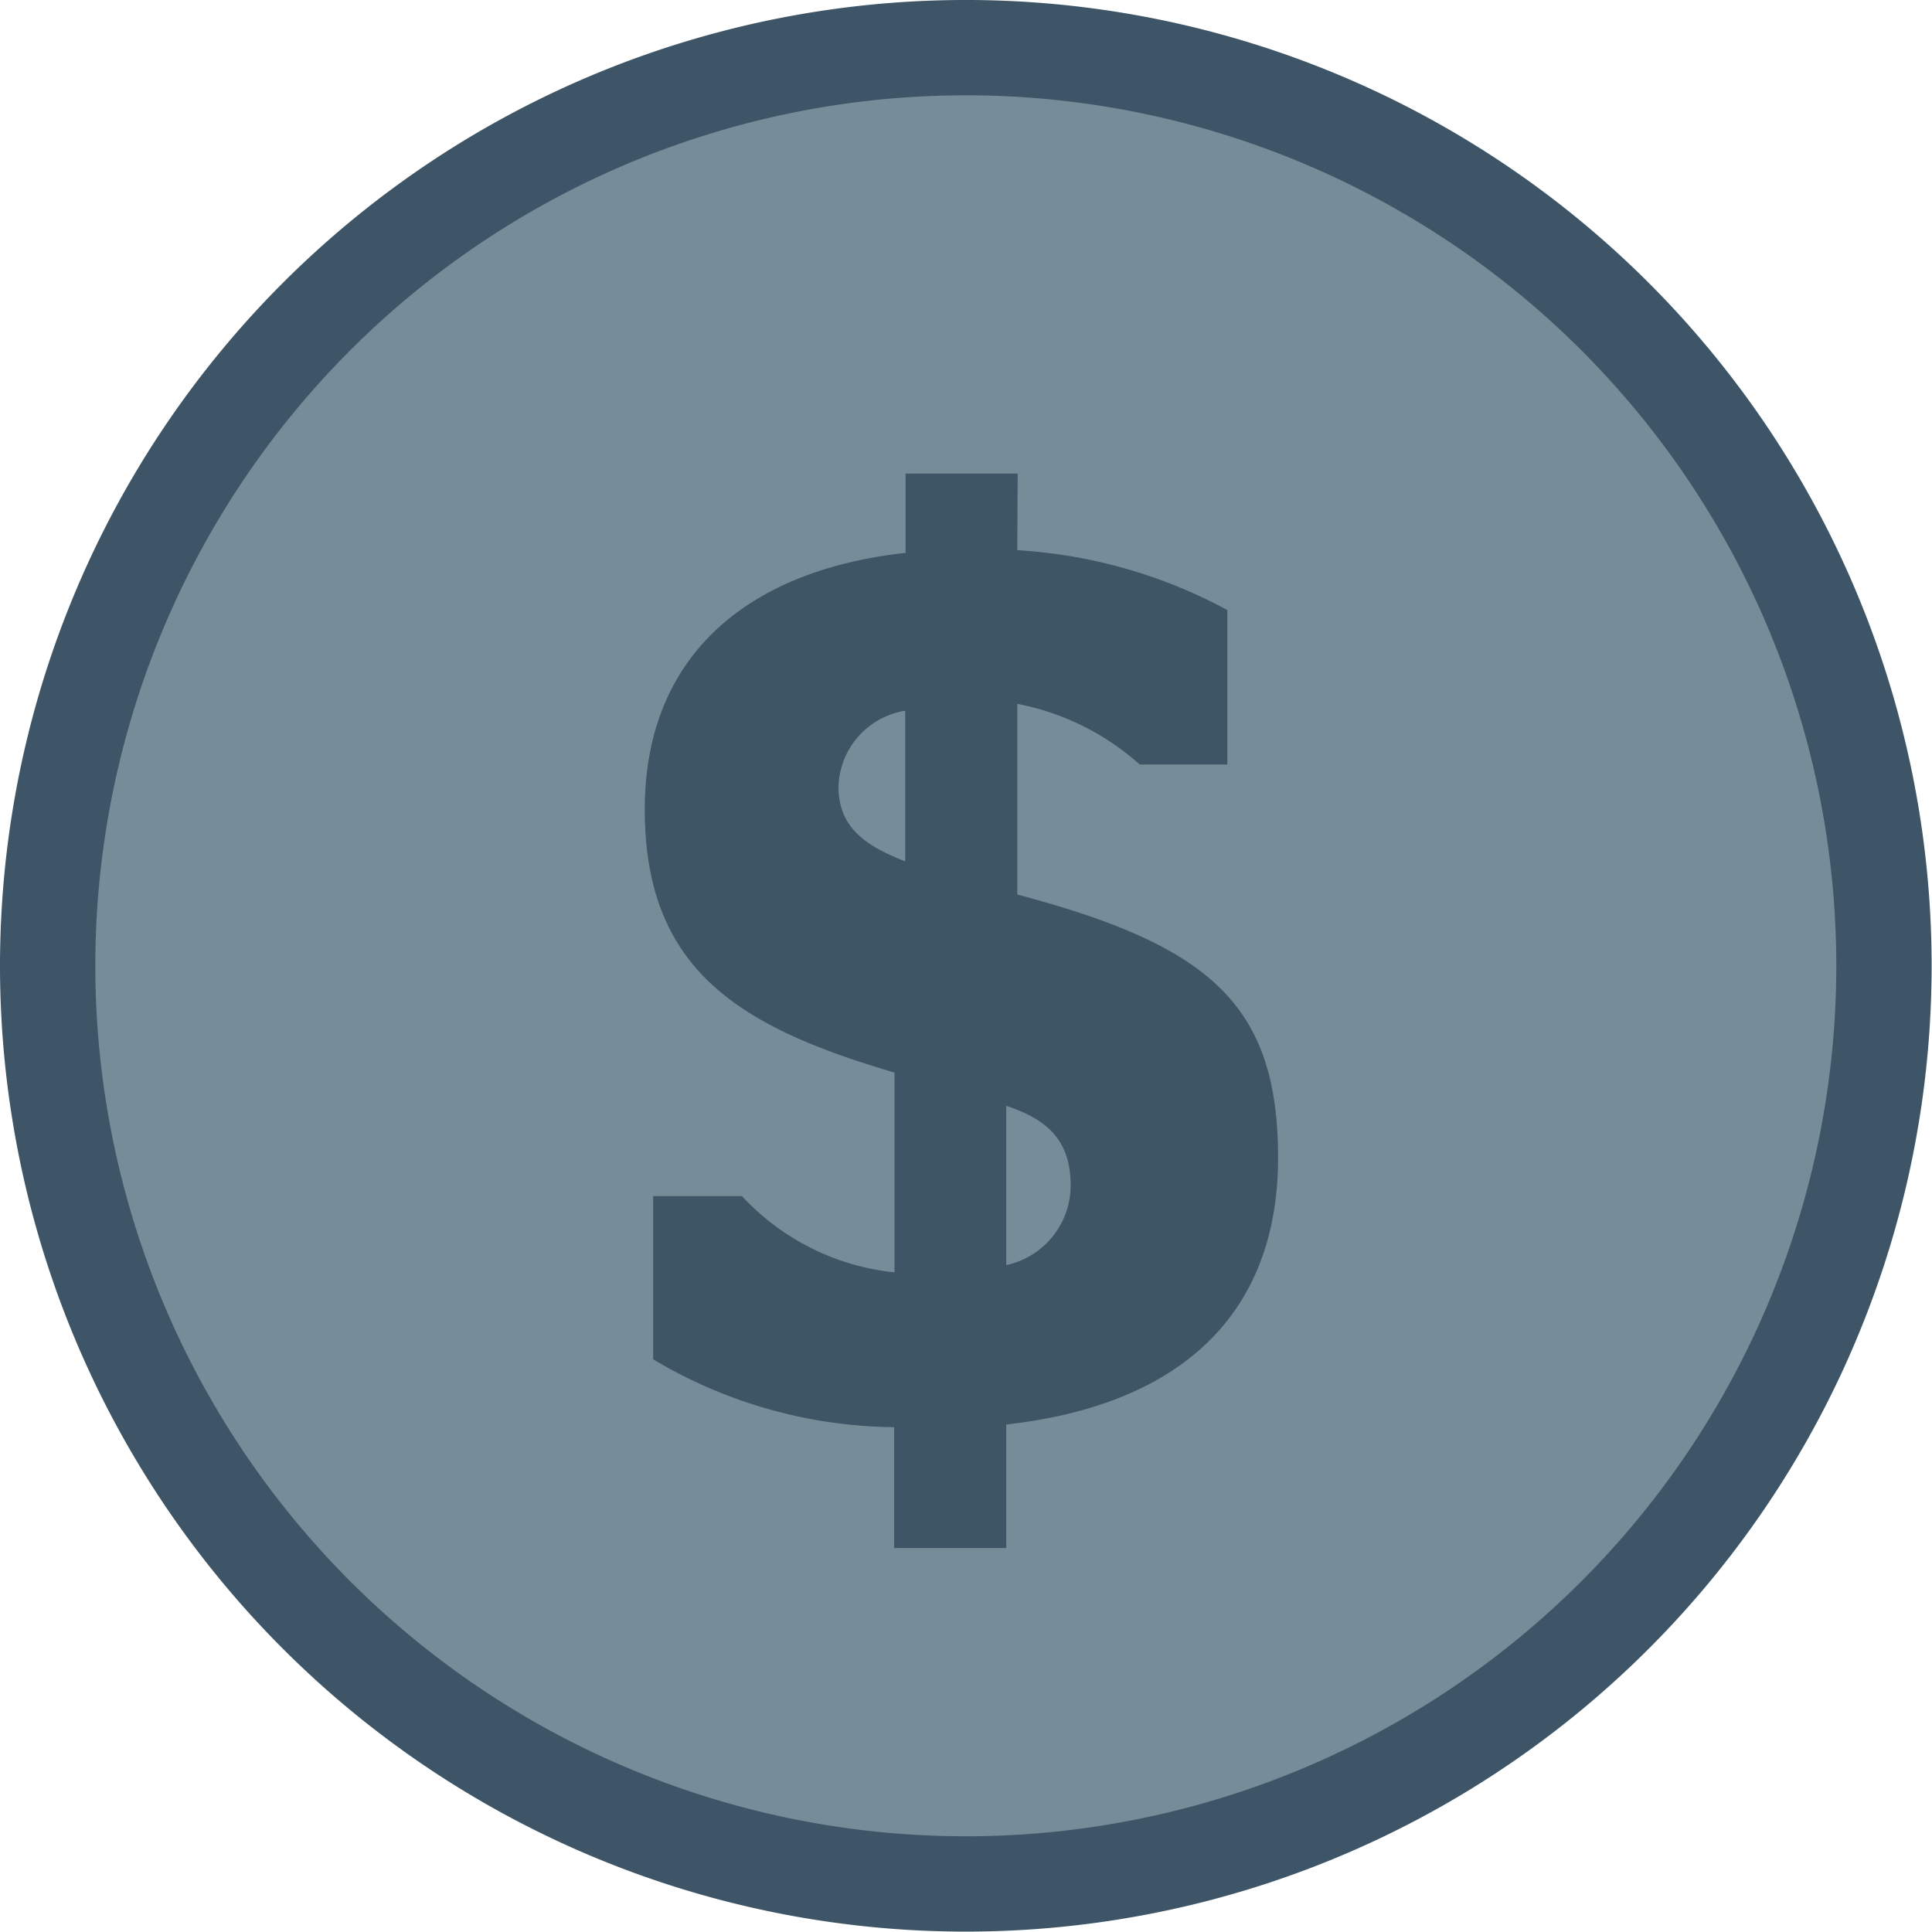 <svg id="GRFX" xmlns="http://www.w3.org/2000/svg" viewBox="0 0 50.67 50.66"><defs><style>.cls-1{fill:#768d99;stroke:#3d5567;stroke-miterlimit:10;stroke-width:2.5px;}.cls-2{fill:#3e5566;}</style></defs><path class="cls-1" d="M25.22,1.25a24.08,24.08,0,1,0,24.19,24A24.08,24.08,0,0,0,25.22,1.25Z"/><path class="cls-2" d="M26.68,14.43A13.22,13.22,0,0,1,32.19,16v4.05h-2.3a6.71,6.71,0,0,0-3.21-1.59v5c5,1.33,6.84,2.85,6.84,6.9s-2.49,6.48-7.13,7v3.24H23.45V37.43a12.54,12.54,0,0,1-6.32-1.78V31.37h2.33a6.34,6.34,0,0,0,4,2V28.13c-4.05-1.19-6.55-2.68-6.55-6.9,0-4.05,2.72-6.28,6.84-6.73V12.42h2.94Zm-2.94,8.16V18.64a2.08,2.08,0,0,0-1.75,2C22,21.62,22.57,22.14,23.74,22.59ZM26.39,29v4.18a2.14,2.14,0,0,0,1.69-2.08C28.08,29.92,27.49,29.37,26.39,29Z"/></svg>
